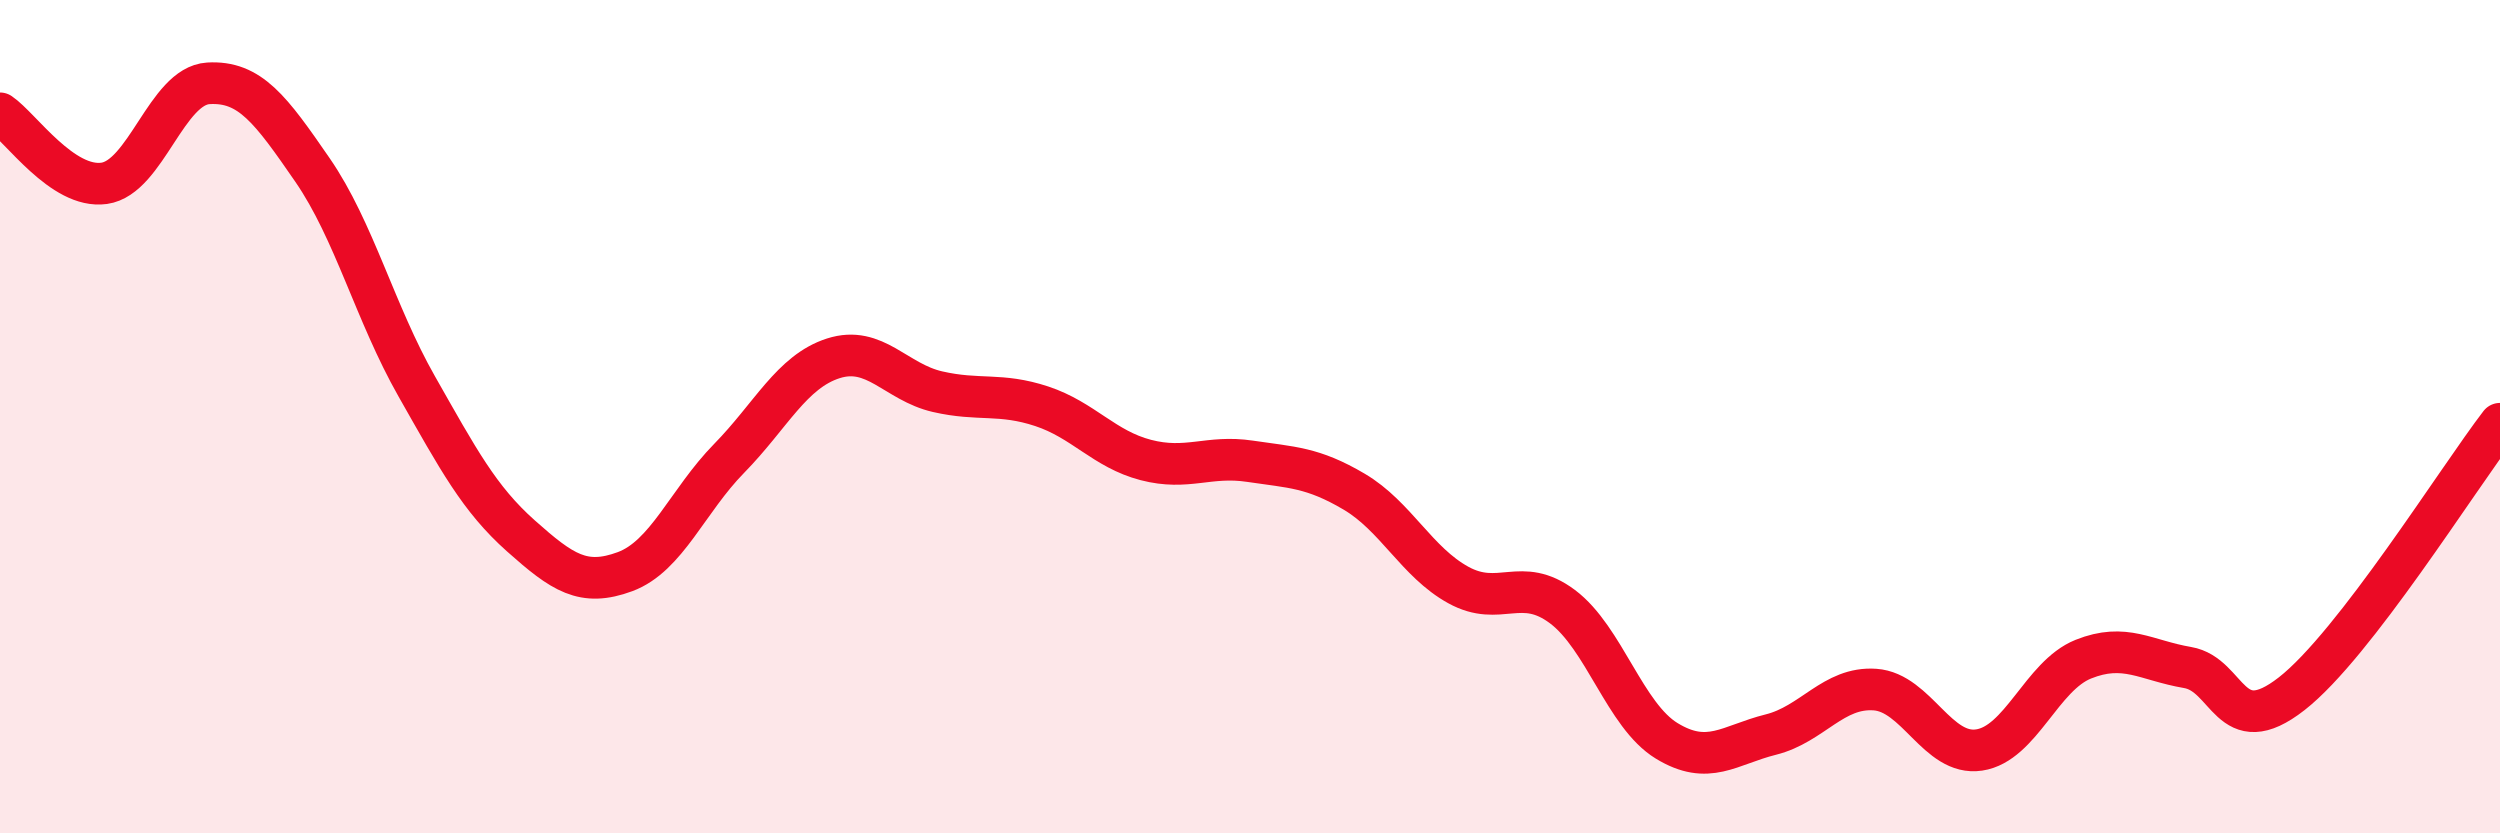
    <svg width="60" height="20" viewBox="0 0 60 20" xmlns="http://www.w3.org/2000/svg">
      <path
        d="M 0,2.72 C 0.5,3.06 1.5,4.54 2.5,4.4 C 3.5,4.26 4,2.06 5,2 C 6,1.94 6.5,2.63 7.5,4.08 C 8.5,5.53 9,7.51 10,9.27 C 11,11.03 11.5,11.97 12.5,12.86 C 13.5,13.75 14,14.09 15,13.72 C 16,13.35 16.5,12.02 17.5,11 C 18.5,9.98 19,8.92 20,8.6 C 21,8.28 21.5,9.17 22.5,9.4 C 23.5,9.63 24,9.42 25,9.75 C 26,10.08 26.5,10.78 27.5,11.04 C 28.5,11.3 29,10.92 30,11.07 C 31,11.22 31.5,11.21 32.5,11.8 C 33.5,12.39 34,13.49 35,14.04 C 36,14.59 36.5,13.81 37.5,14.56 C 38.5,15.31 39,17.17 40,17.78 C 41,18.39 41.5,17.88 42.5,17.63 C 43.5,17.38 44,16.48 45,16.55 C 46,16.62 46.5,18.15 47.5,18 C 48.5,17.85 49,16.22 50,15.82 C 51,15.42 51.5,15.85 52.5,16.02 C 53.5,16.19 53.5,17.82 55,16.65 C 56.5,15.48 59,11.47 60,10.17L60 20L0 20Z"
        fill="#EB0A25"
        opacity="0.1"
        stroke-linecap="round"
        stroke-linejoin="round"
      />
      <path
        d="M 0,2.72 C 0.5,3.06 1.5,4.54 2.5,4.4 C 3.5,4.26 4,2.06 5,2 C 6,1.94 6.5,2.63 7.5,4.08 C 8.5,5.53 9,7.51 10,9.27 C 11,11.03 11.5,11.97 12.5,12.86 C 13.5,13.75 14,14.09 15,13.72 C 16,13.35 16.5,12.02 17.5,11 C 18.5,9.98 19,8.92 20,8.6 C 21,8.28 21.5,9.17 22.5,9.4 C 23.5,9.63 24,9.42 25,9.75 C 26,10.08 26.5,10.78 27.5,11.04 C 28.5,11.3 29,10.92 30,11.07 C 31,11.22 31.5,11.21 32.5,11.8 C 33.5,12.39 34,13.49 35,14.04 C 36,14.59 36.5,13.81 37.5,14.56 C 38.5,15.31 39,17.17 40,17.78 C 41,18.39 41.5,17.88 42.5,17.63 C 43.5,17.38 44,16.48 45,16.55 C 46,16.62 46.5,18.15 47.5,18 C 48.5,17.85 49,16.22 50,15.82 C 51,15.42 51.5,15.85 52.5,16.02 C 53.5,16.19 53.5,17.82 55,16.65 C 56.5,15.48 59,11.47 60,10.17"
        stroke="#EB0A25"
        stroke-width="1"
        fill="none"
        stroke-linecap="round"
        stroke-linejoin="round"
      />
    </svg>
  